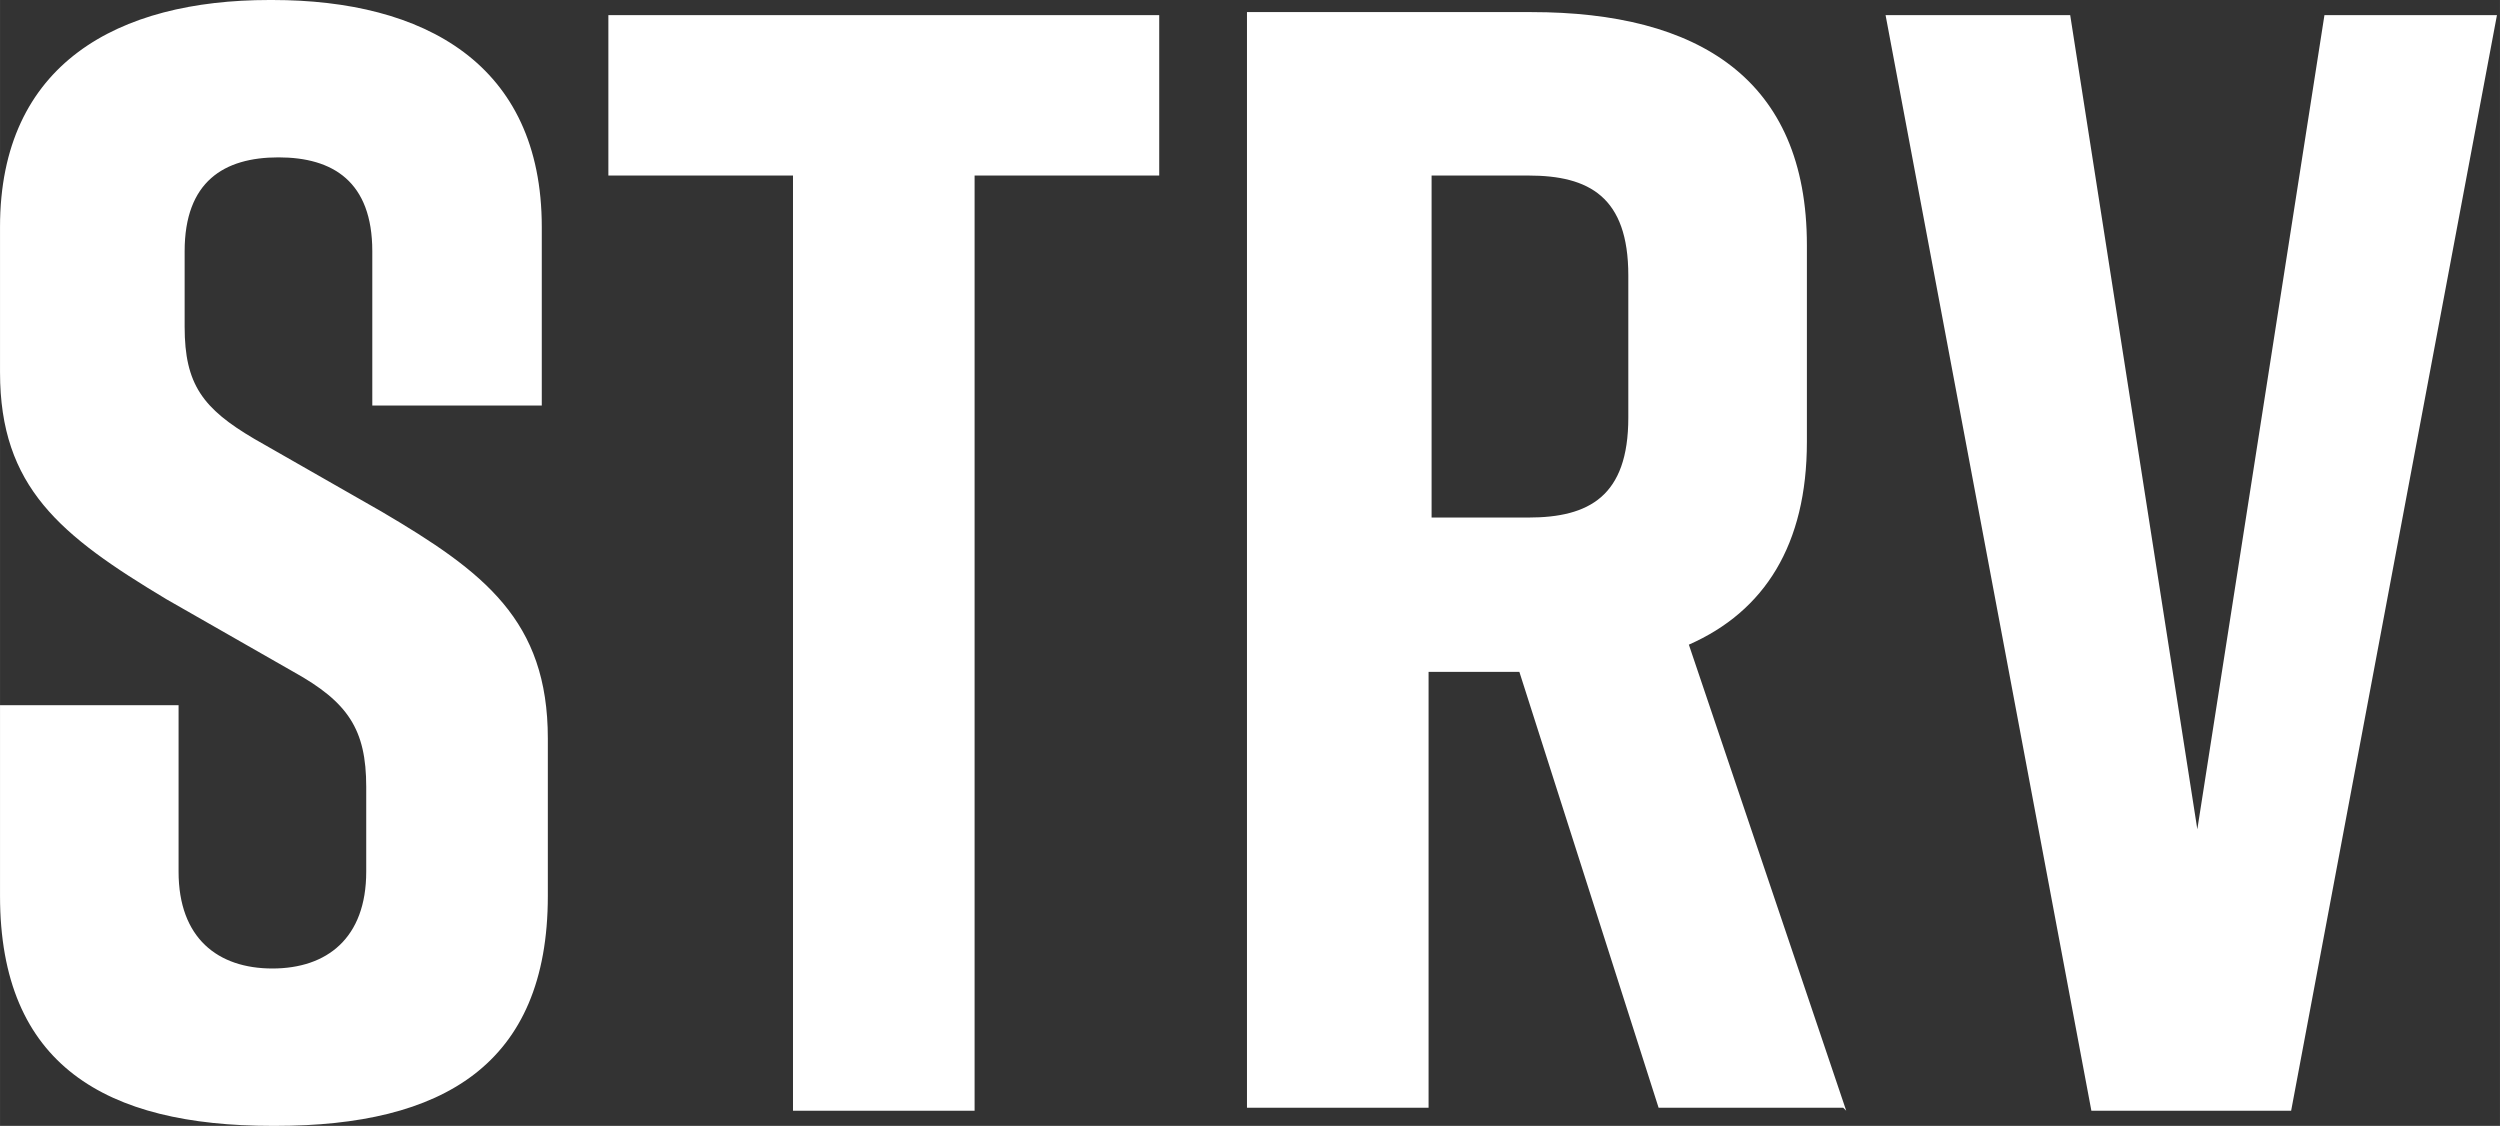 <svg xmlns="http://www.w3.org/2000/svg" id="uuid-2f44e33d-b783-4fb4-baa3-7875a81d0bbb" data-name="Layer 1" width="78.025mm" height="35.139mm" viewBox="0 0 221.173 99.608"><rect x="0" y="0" width="221.173" height="99.608" fill="#333333" stroke="none"/><defs><style> .uuid-beea5b2e-14e6-4040-b484-cd1089507a19 { fill: #fff; fill-rule: evenodd; stroke-width: 0px; } </style></defs><g id="uuid-c2131f45-7edc-4e98-b012-30301dc4da28" data-name="Vrstva_1"><path class="uuid-beea5b2e-14e6-4040-b484-cd1089507a19" d="m47.93,35.88v-15.798C47.93,5.623,37.487,0,24.099,0h-.268C10.443,0,0,5.623,0,20.082v12.853c0,10.175,5.355,14.459,14.727,20.082l11.246,6.426c4.82,2.678,6.426,5.088,6.426,10.175v7.497c0,5.891-3.481,8.568-8.301,8.568s-8.301-2.678-8.301-8.568v-14.727H0v16.869c0,14.995,9.372,20.35,24.099,20.35h.268c14.727,0,24.099-5.355,24.099-20.35v-13.924c0-10.443-5.623-14.727-14.727-20.082l-11.246-6.426c-4.552-2.678-6.159-4.82-6.159-9.907v-6.694c0-6.159,3.481-8.301,8.301-8.301s8.301,2.142,8.301,8.301v13.656h15.798-.803ZM102.286,1.339h-48.465v14.191h16.334v82.739h16.066V15.53h16.334V1.339h-.268Zm61.05,96.93l-13.924-41.236c6.694-2.945,10.443-8.836,10.443-17.94v-17.405c0-14.727-9.639-20.618-24.366-20.618h-25.17v96.93h16.066v-38.558h8.033l12.317,38.558h16.334l.268.268ZM126.652,15.53h8.568c5.355,0,8.836,1.874,8.836,8.836v12.585c0,6.962-3.481,8.836-8.836,8.836h-8.568V15.53ZM221.173,1.339h-15.53l-11.246,72.028L183.15,1.339h-16.334l18.208,96.93h17.672L220.905,1.339h.268Z"></path></g></svg>